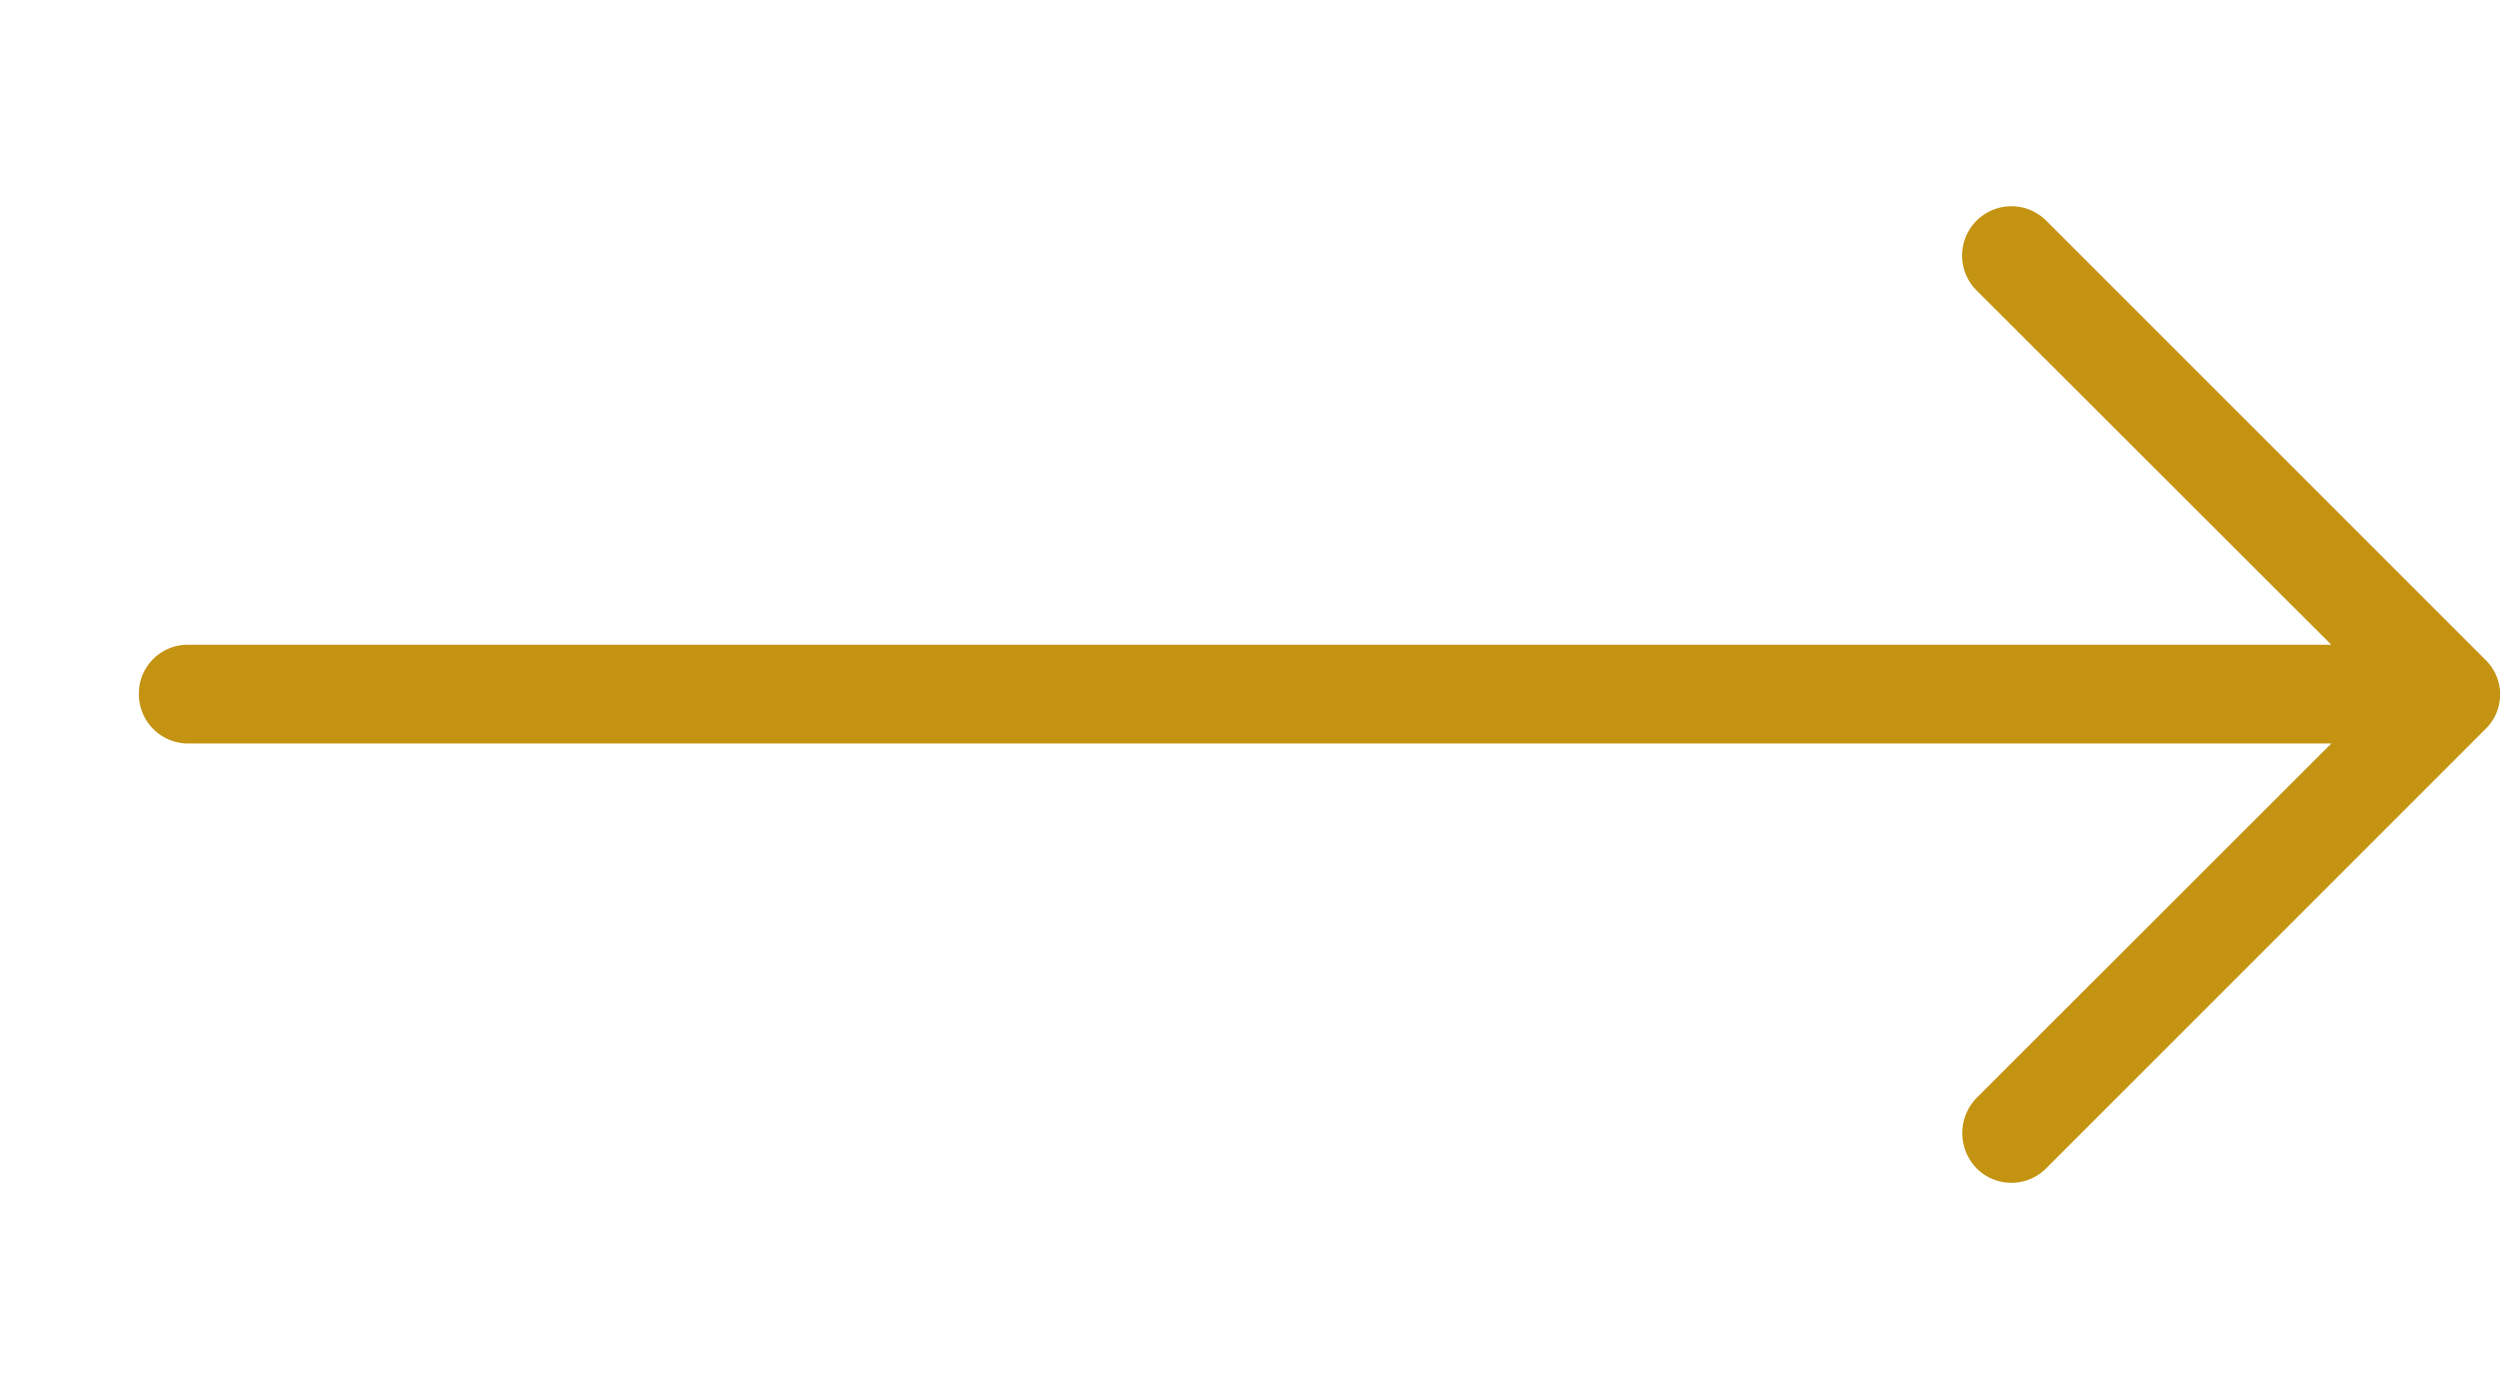 <svg xmlns="http://www.w3.org/2000/svg" xmlns:xlink="http://www.w3.org/1999/xlink" width="39.6" height="22">
  <defs>
    <clipPath id="clip-path">
      <rect id="Rectangle_41" data-name="Rectangle 41" width="39.6" height="22" transform="translate(1078 627)" fill="#c49312"/>
    </clipPath>
  </defs>
  <g id="Mask_Group_8" data-name="Mask Group 8" transform="translate(-1078 -627)" clip-path="url(#clip-path)">
    <path id="right-arrow_1_" data-name="right-arrow(1)" d="M9.215,4.685a.78.78,0,0,0-1.109,1.1L13.728,11.4H-20.224a.772.772,0,0,0-.776.777.781.781,0,0,0,.776.787H13.728L8.106,18.581a.8.8,0,0,0,0,1.109.777.777,0,0,0,1.109,0l6.953-6.953a.764.764,0,0,0,0-1.1Z" transform="translate(1101.2 625.813)" fill="#c49312"/>
  </g>
</svg>
